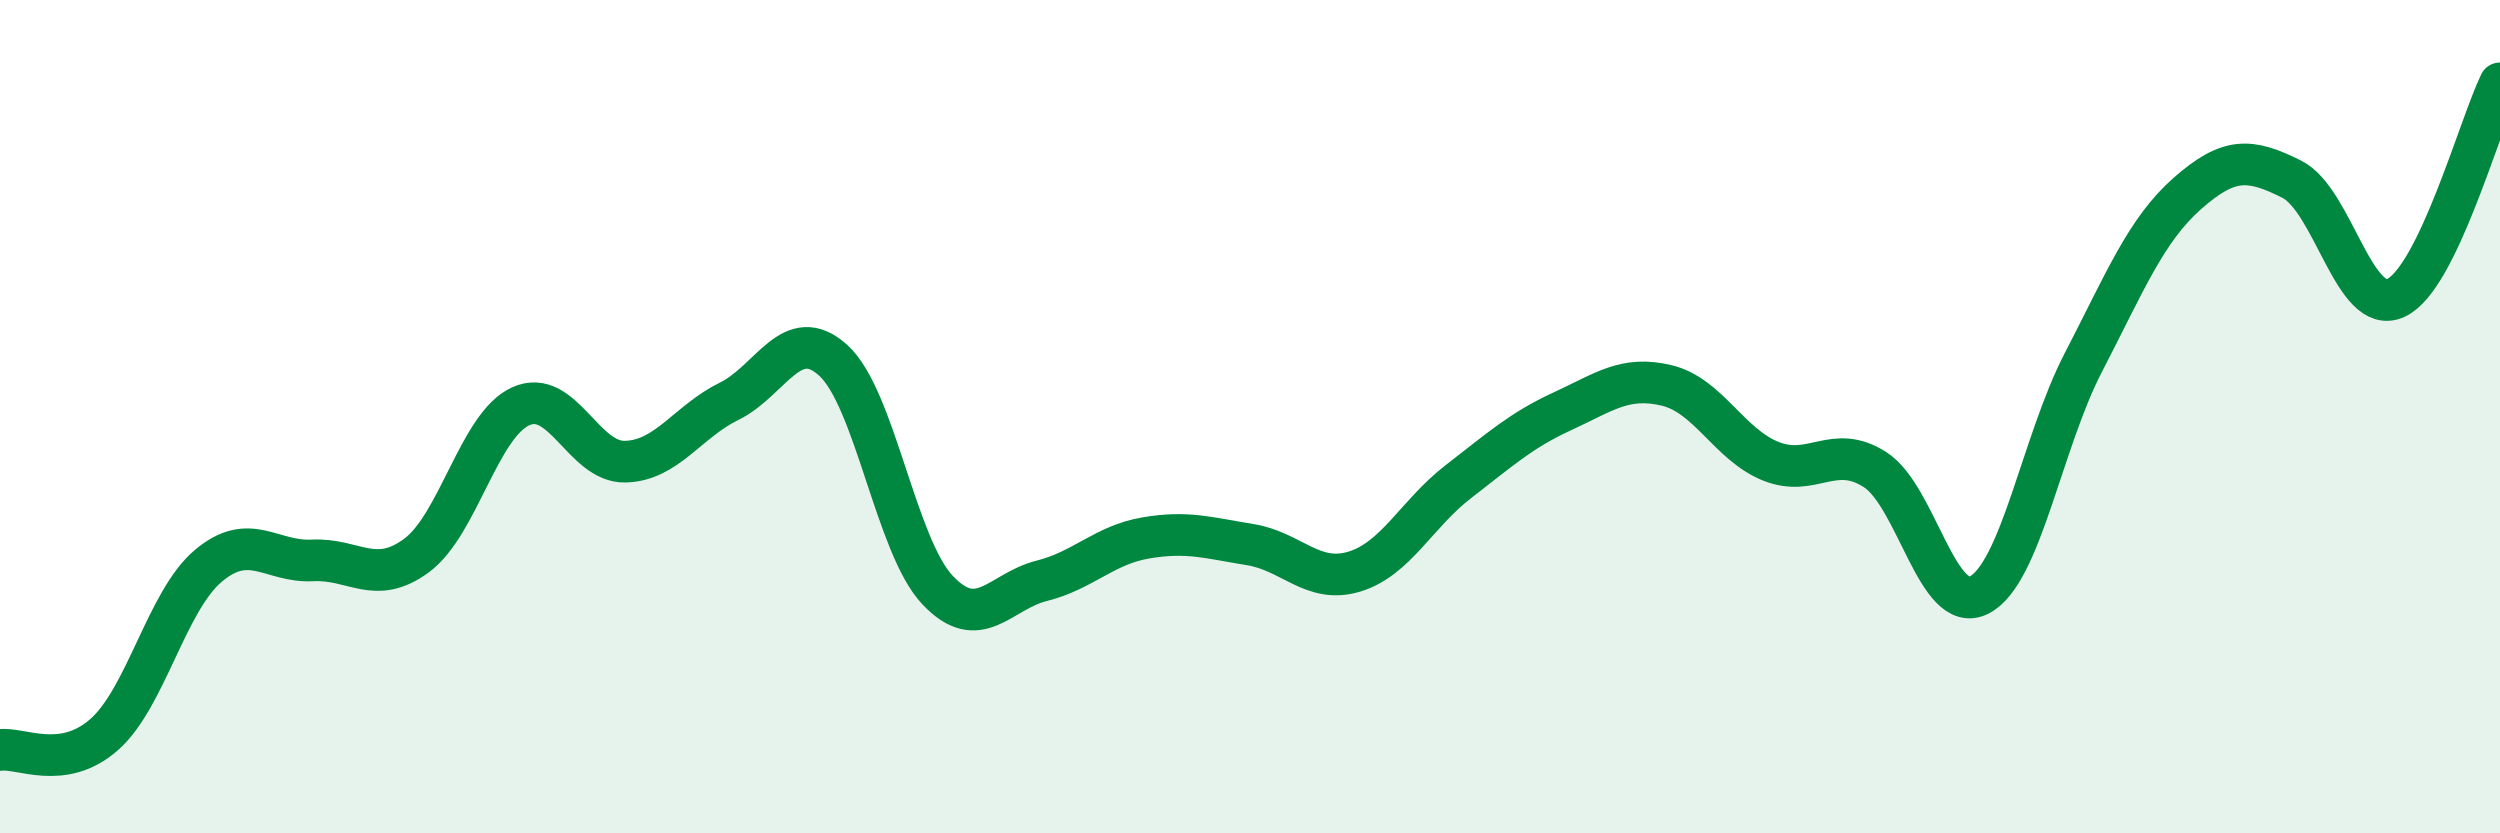 
    <svg width="60" height="20" viewBox="0 0 60 20" xmlns="http://www.w3.org/2000/svg">
      <path
        d="M 0,18 C 0.5,17.93 1.5,18.51 2.5,17.63 C 3.5,16.75 4,14.42 5,13.58 C 6,12.74 6.5,13.5 7.5,13.45 C 8.5,13.4 9,14.07 10,13.33 C 11,12.59 11.5,10.2 12.5,9.75 C 13.5,9.3 14,11.1 15,11.08 C 16,11.06 16.5,10.12 17.5,9.63 C 18.5,9.14 19,7.74 20,8.65 C 21,9.56 21.5,13.1 22.5,14.16 C 23.5,15.22 24,14.19 25,13.94 C 26,13.69 26.5,13.08 27.5,12.91 C 28.5,12.74 29,12.91 30,13.07 C 31,13.23 31.5,14.02 32.5,13.72 C 33.5,13.42 34,12.33 35,11.56 C 36,10.79 36.5,10.33 37.5,9.87 C 38.5,9.41 39,9.01 40,9.25 C 41,9.49 41.5,10.67 42.5,11.07 C 43.5,11.47 44,10.63 45,11.27 C 46,11.91 46.5,14.79 47.5,14.28 C 48.5,13.77 49,10.63 50,8.7 C 51,6.77 51.5,5.52 52.5,4.64 C 53.5,3.76 54,3.8 55,4.3 C 56,4.8 56.5,7.61 57.5,7.15 C 58.5,6.69 59.5,3.03 60,2L60 20L0 20Z"
        fill="#008740"
        opacity="0.1"
        stroke-linecap="round"
        stroke-linejoin="round"
      />
      <path
        d="M 0,18 C 0.5,17.93 1.5,18.51 2.5,17.63 C 3.5,16.75 4,14.42 5,13.58 C 6,12.74 6.5,13.5 7.5,13.45 C 8.5,13.4 9,14.07 10,13.33 C 11,12.59 11.5,10.2 12.5,9.75 C 13.5,9.3 14,11.1 15,11.08 C 16,11.06 16.5,10.12 17.5,9.63 C 18.5,9.14 19,7.74 20,8.65 C 21,9.56 21.5,13.1 22.5,14.16 C 23.5,15.22 24,14.19 25,13.94 C 26,13.69 26.5,13.08 27.5,12.91 C 28.5,12.74 29,12.91 30,13.07 C 31,13.23 31.5,14.02 32.5,13.72 C 33.5,13.42 34,12.33 35,11.56 C 36,10.79 36.5,10.33 37.5,9.87 C 38.5,9.41 39,9.01 40,9.25 C 41,9.49 41.5,10.67 42.5,11.07 C 43.5,11.47 44,10.63 45,11.27 C 46,11.91 46.5,14.79 47.5,14.28 C 48.5,13.77 49,10.63 50,8.7 C 51,6.77 51.5,5.52 52.5,4.64 C 53.5,3.76 54,3.8 55,4.3 C 56,4.8 56.5,7.61 57.5,7.15 C 58.5,6.69 59.5,3.03 60,2"
        stroke="#008740"
        stroke-width="1"
        fill="none"
        stroke-linecap="round"
        stroke-linejoin="round"
      />
    </svg>
  